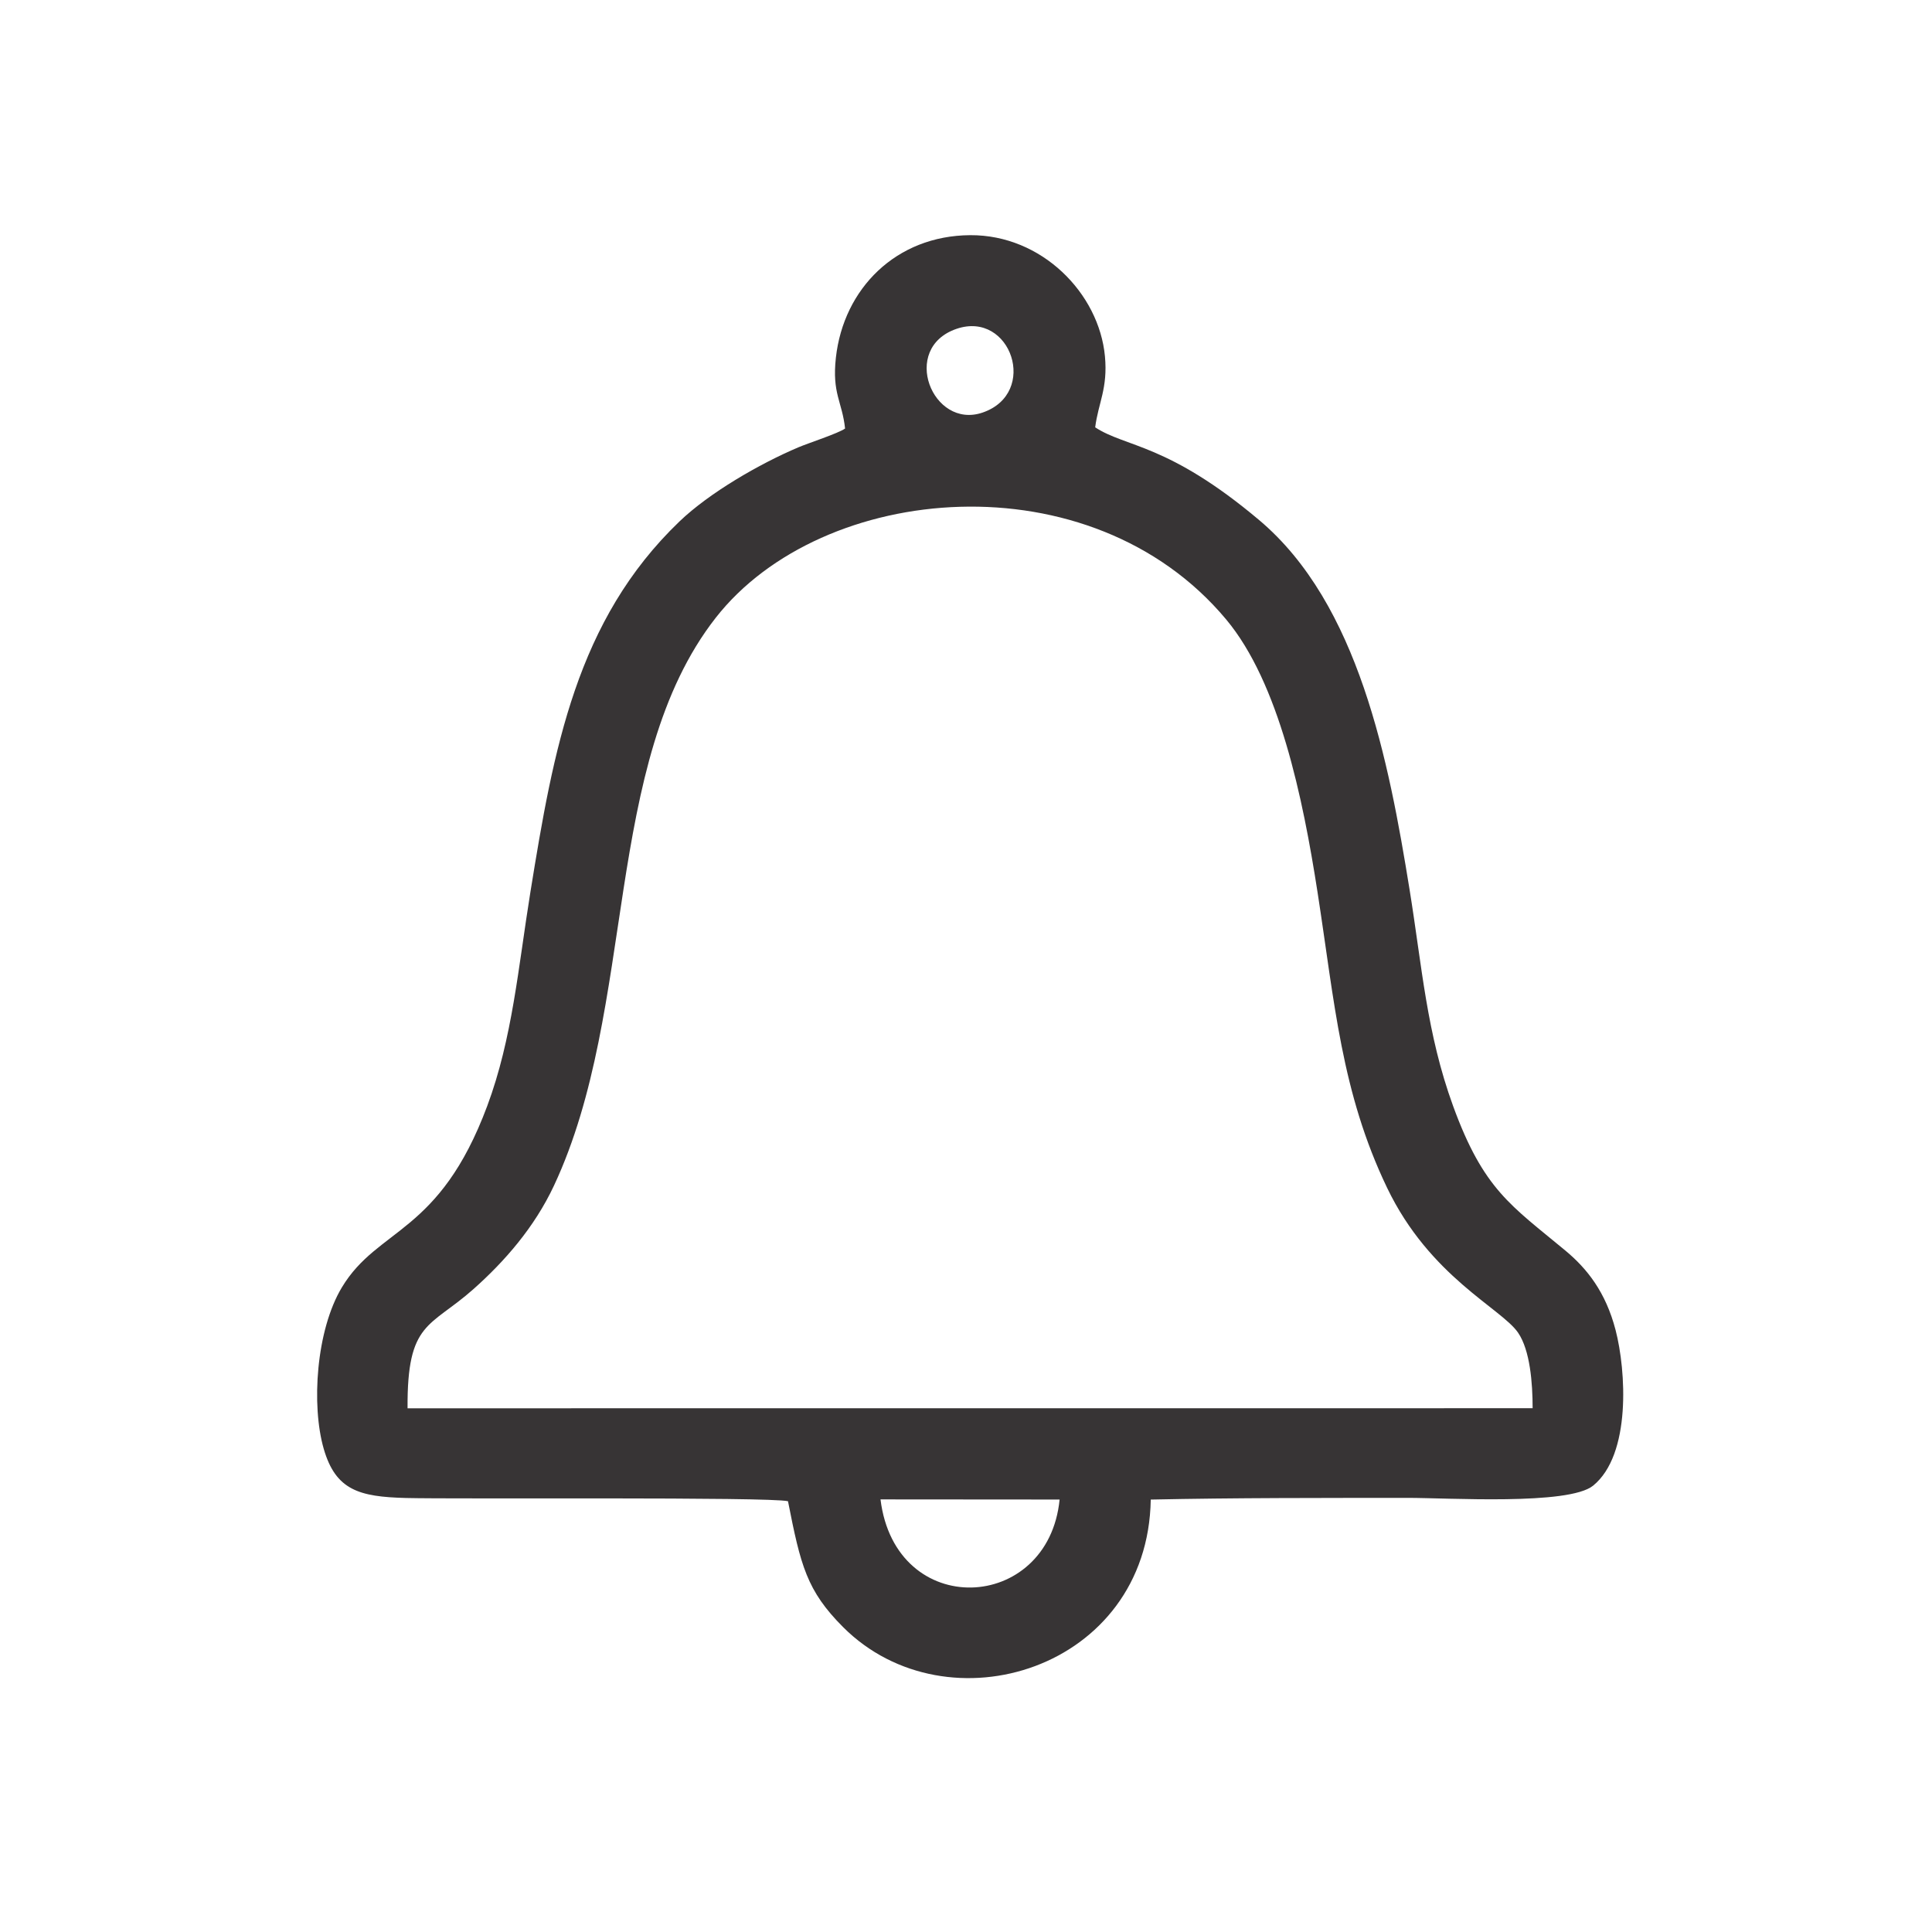 <?xml version="1.0" encoding="UTF-8"?>
<!DOCTYPE svg PUBLIC "-//W3C//DTD SVG 1.1//EN" "http://www.w3.org/Graphics/SVG/1.1/DTD/svg11.dtd">
<!-- Creator: CorelDRAW 2018 (64-Bit) -->
<svg xmlns="http://www.w3.org/2000/svg" xml:space="preserve" width="2.587in" height="2.587in" version="1.1" style="shape-rendering:geometricPrecision; text-rendering:geometricPrecision; image-rendering:optimizeQuality; fill-rule:evenodd; clip-rule:evenodd"
viewBox="0 0 2587 2587"
 xmlns:xlink="http://www.w3.org/1999/xlink">
 <defs>
  <style type="text/css">
   <![CDATA[
    .fil0 {fill:#373435}
   ]]>
  </style>
 </defs>
 <g id="Layer_x0020_1">
  <path class="fil0" d="M1418.84 2007.92c-15.09,152.41 -219.82,161.8 -239.82,-0.18l239.82 0.18zm-873.11 -122.18c-0.76,-116.98 29.91,-107.69 88.44,-159.78 41.21,-36.67 81.38,-82.3 107.67,-138.5 111.79,-238.96 64.12,-565.2 216.43,-760.11 142.56,-182.42 502.35,-214.95 683.64,2.16 70.69,84.67 102.56,237.7 122.44,366.08 22.82,147.33 31.61,267.06 93.06,395.02 57.24,119.17 153.04,161.22 175.36,193.94 16.03,23.49 19.46,67.25 19.46,101.09l-1506.5 0.09zm735.26 -1445.47c72.73,-24.69 110.37,86.32 34.63,112.2 -67.07,22.93 -110.78,-86.35 -34.63,-112.2zm185.5 131.91c4.09,-32.49 17.06,-52.1 13.06,-94.99 -7.88,-84.49 -84.61,-162.86 -180.43,-162.28 -99.36,0.6 -169.56,71.69 -179.85,163.96 -5.37,48.16 8.43,58.77 12.31,94.95 -8.97,6.44 -49.34,19.57 -62.3,25.06 -52.2,22.09 -119.46,61 -159.48,99.39 -138.04,132.44 -168.64,304.72 -199.56,496.09 -16.3,100.85 -24.07,196.04 -57.88,286.72 -64.19,172.12 -146,162.16 -194.52,242.65 -34.57,57.36 -41.19,158.03 -24.36,216.3 16.05,55.56 47.74,64.2 109.88,65.82 66.85,1.74 485.86,-1.7 511.77,4.31 16.91,85.85 24.97,119.72 73.83,168.61 139.46,139.56 408.3,56.63 411.92,-170.8 112.69,-2.44 232.18,-2.16 343.84,-2.28 53.85,-0.06 215.62,10.24 248.41,-16.29 51.35,-41.54 44.19,-154.48 30.19,-208.36 -13.2,-50.84 -38.11,-82.28 -67.34,-106.57 -72.45,-60.21 -109.44,-81.35 -150.27,-193.55 -35.45,-97.41 -41.42,-185.67 -58.31,-290.03 -27.85,-172.11 -67.96,-382.18 -201.4,-494.53 -122.38,-103.04 -178.54,-97.1 -219.53,-124.18z"/>
 </g>
</svg>
